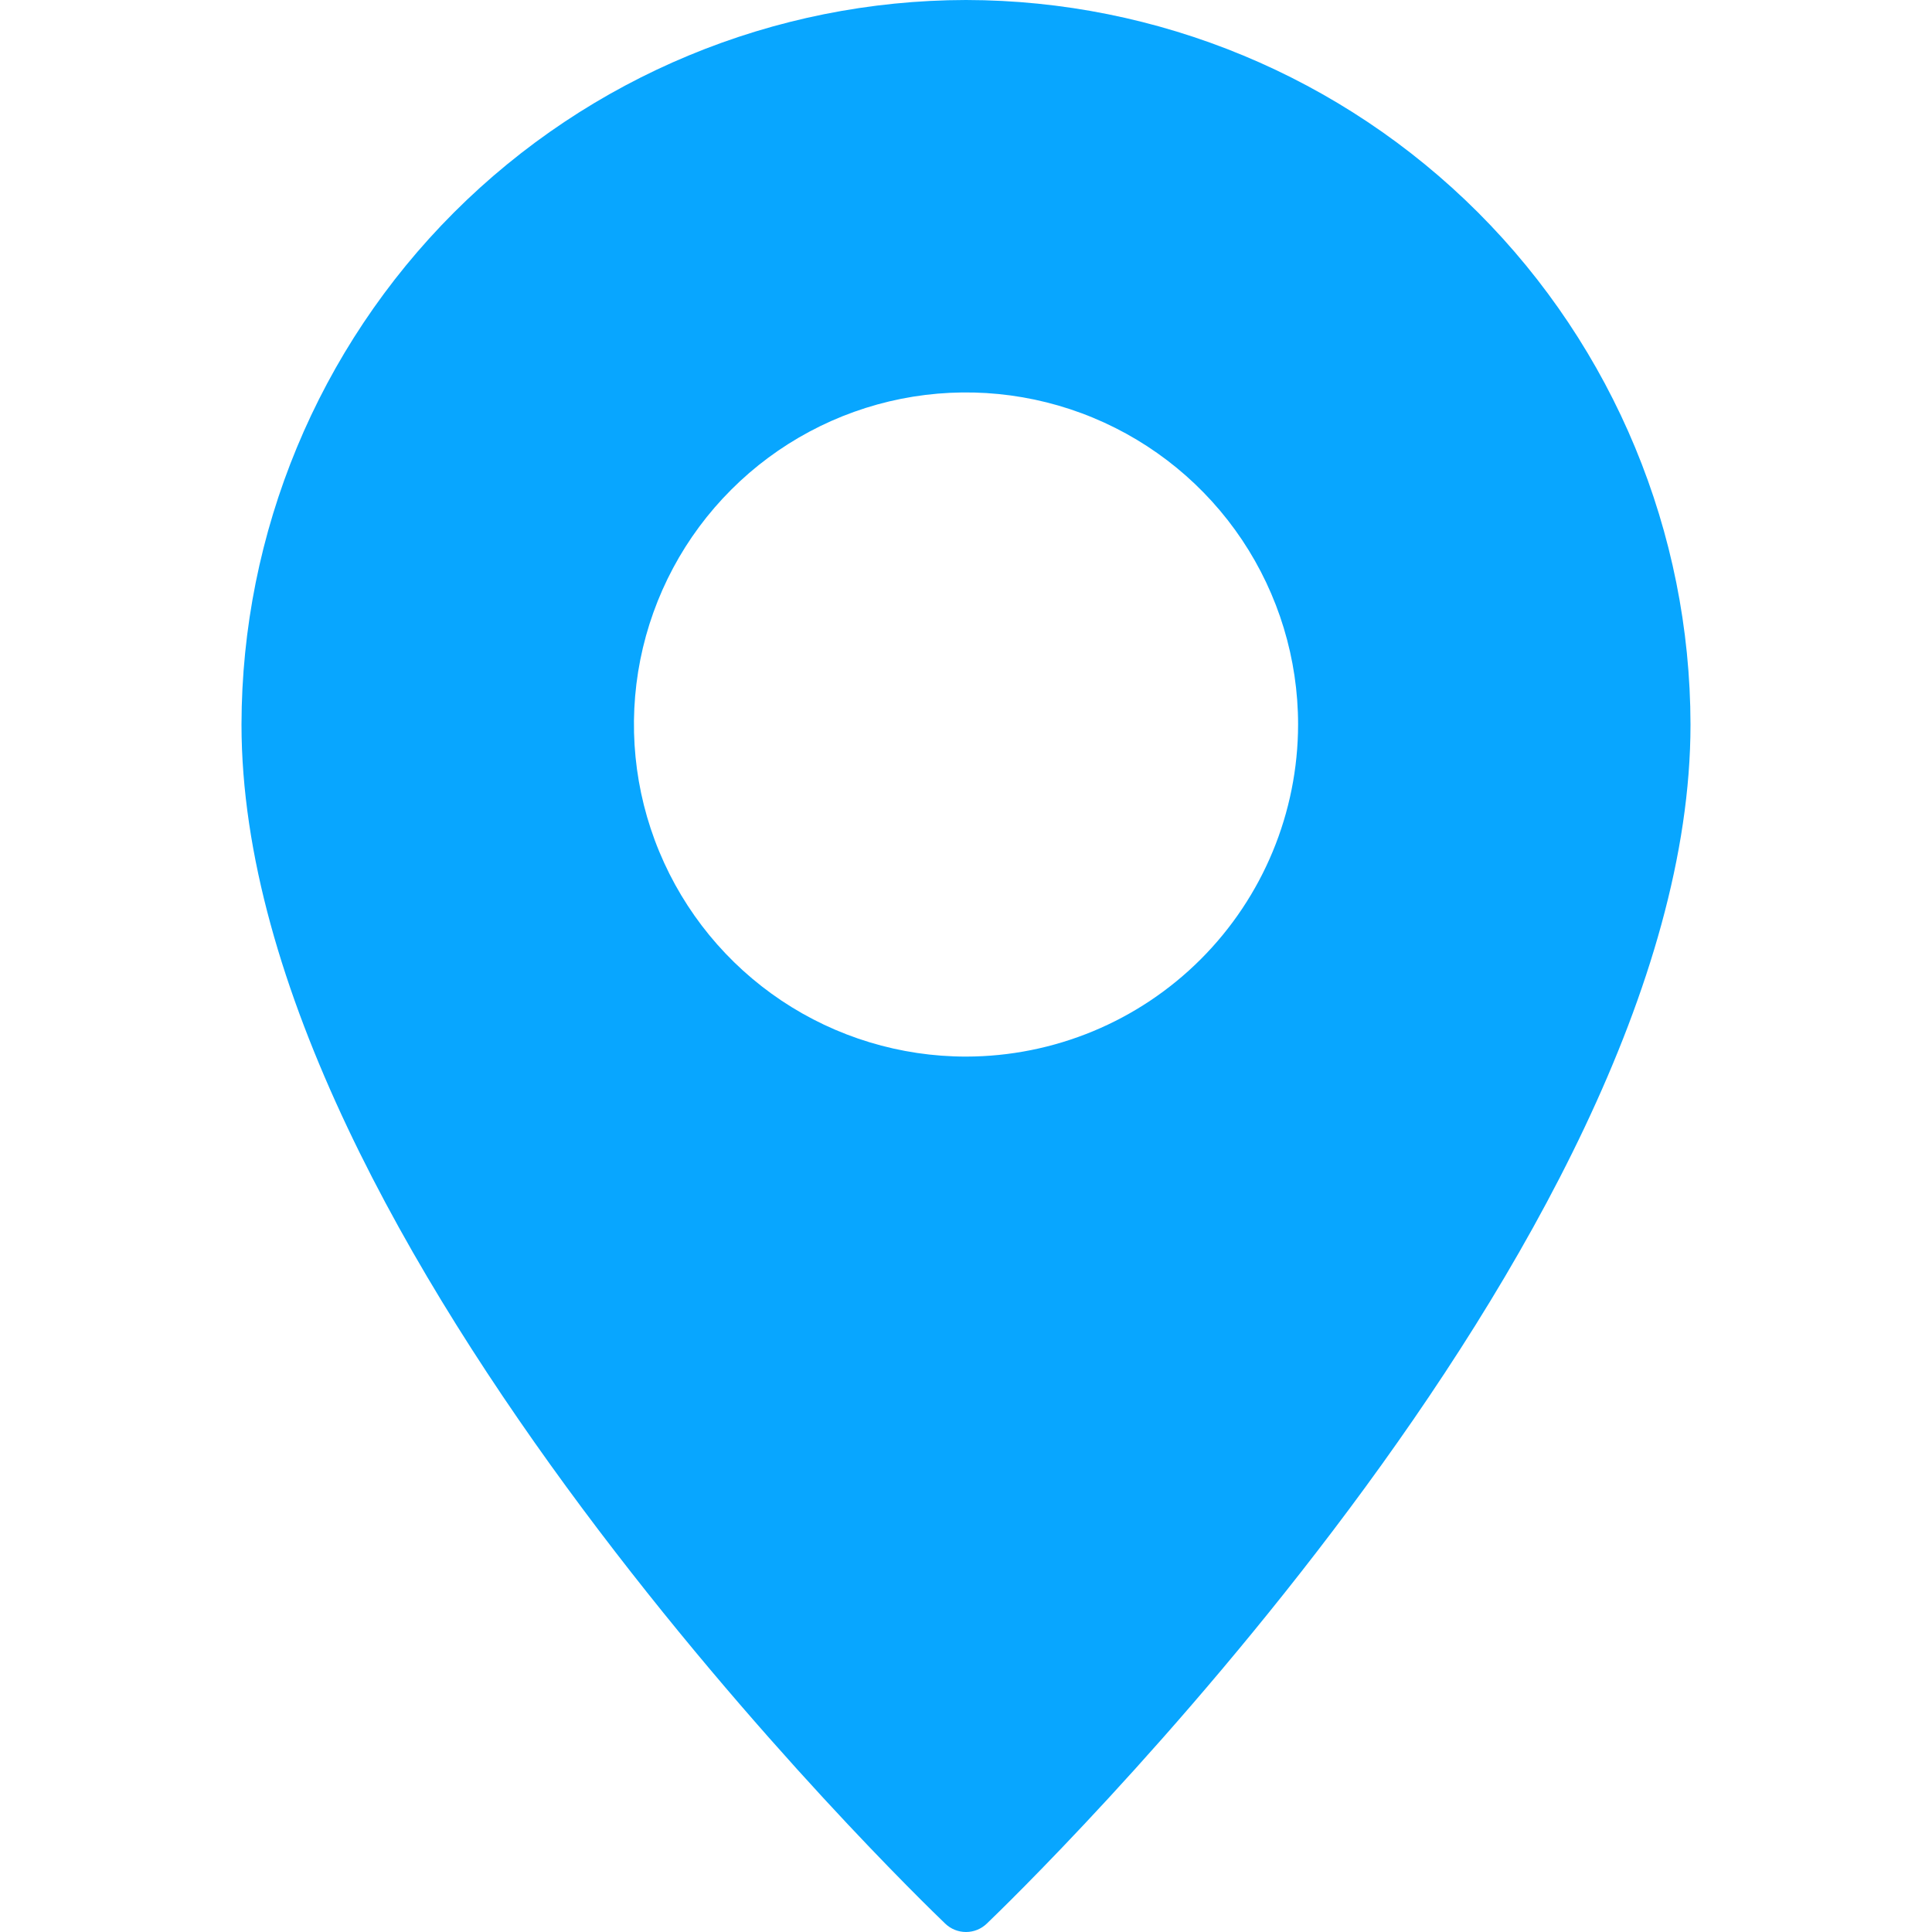 <svg width="36" height="36" viewBox="0 0 36 36" fill="none" xmlns="http://www.w3.org/2000/svg">
<g clip-path="url(#clip0_360_21962)">
<path d="M18 0C14.421 0.005 10.99 1.429 8.459 3.959C5.929 6.49 4.505 9.921 4.5 13.5C4.5 23.192 17.078 35.331 17.612 35.843C17.716 35.944 17.855 36 18 36C18.145 36 18.284 35.944 18.388 35.843C18.922 35.331 31.5 23.192 31.5 13.5C31.495 9.921 30.071 6.49 27.541 3.959C25.01 1.429 21.579 0.005 18 0ZM18 19.688C16.776 19.688 15.58 19.325 14.562 18.645C13.545 17.965 12.752 16.998 12.284 15.868C11.815 14.737 11.693 13.493 11.931 12.293C12.17 11.093 12.759 9.99 13.625 9.125C14.49 8.259 15.593 7.67 16.793 7.431C17.993 7.193 19.237 7.315 20.368 7.784C21.498 8.252 22.465 9.045 23.145 10.062C23.825 11.08 24.188 12.276 24.188 13.5C24.186 15.141 23.534 16.714 22.374 17.874C21.214 19.034 19.641 19.686 18 19.688Z" fill="#08A6FF"/>
</g>
<defs>
<clipPath id="clip0_360_21962">
<rect width="36" height="36" fill="white"/>
</clipPath>
</defs>
</svg>
